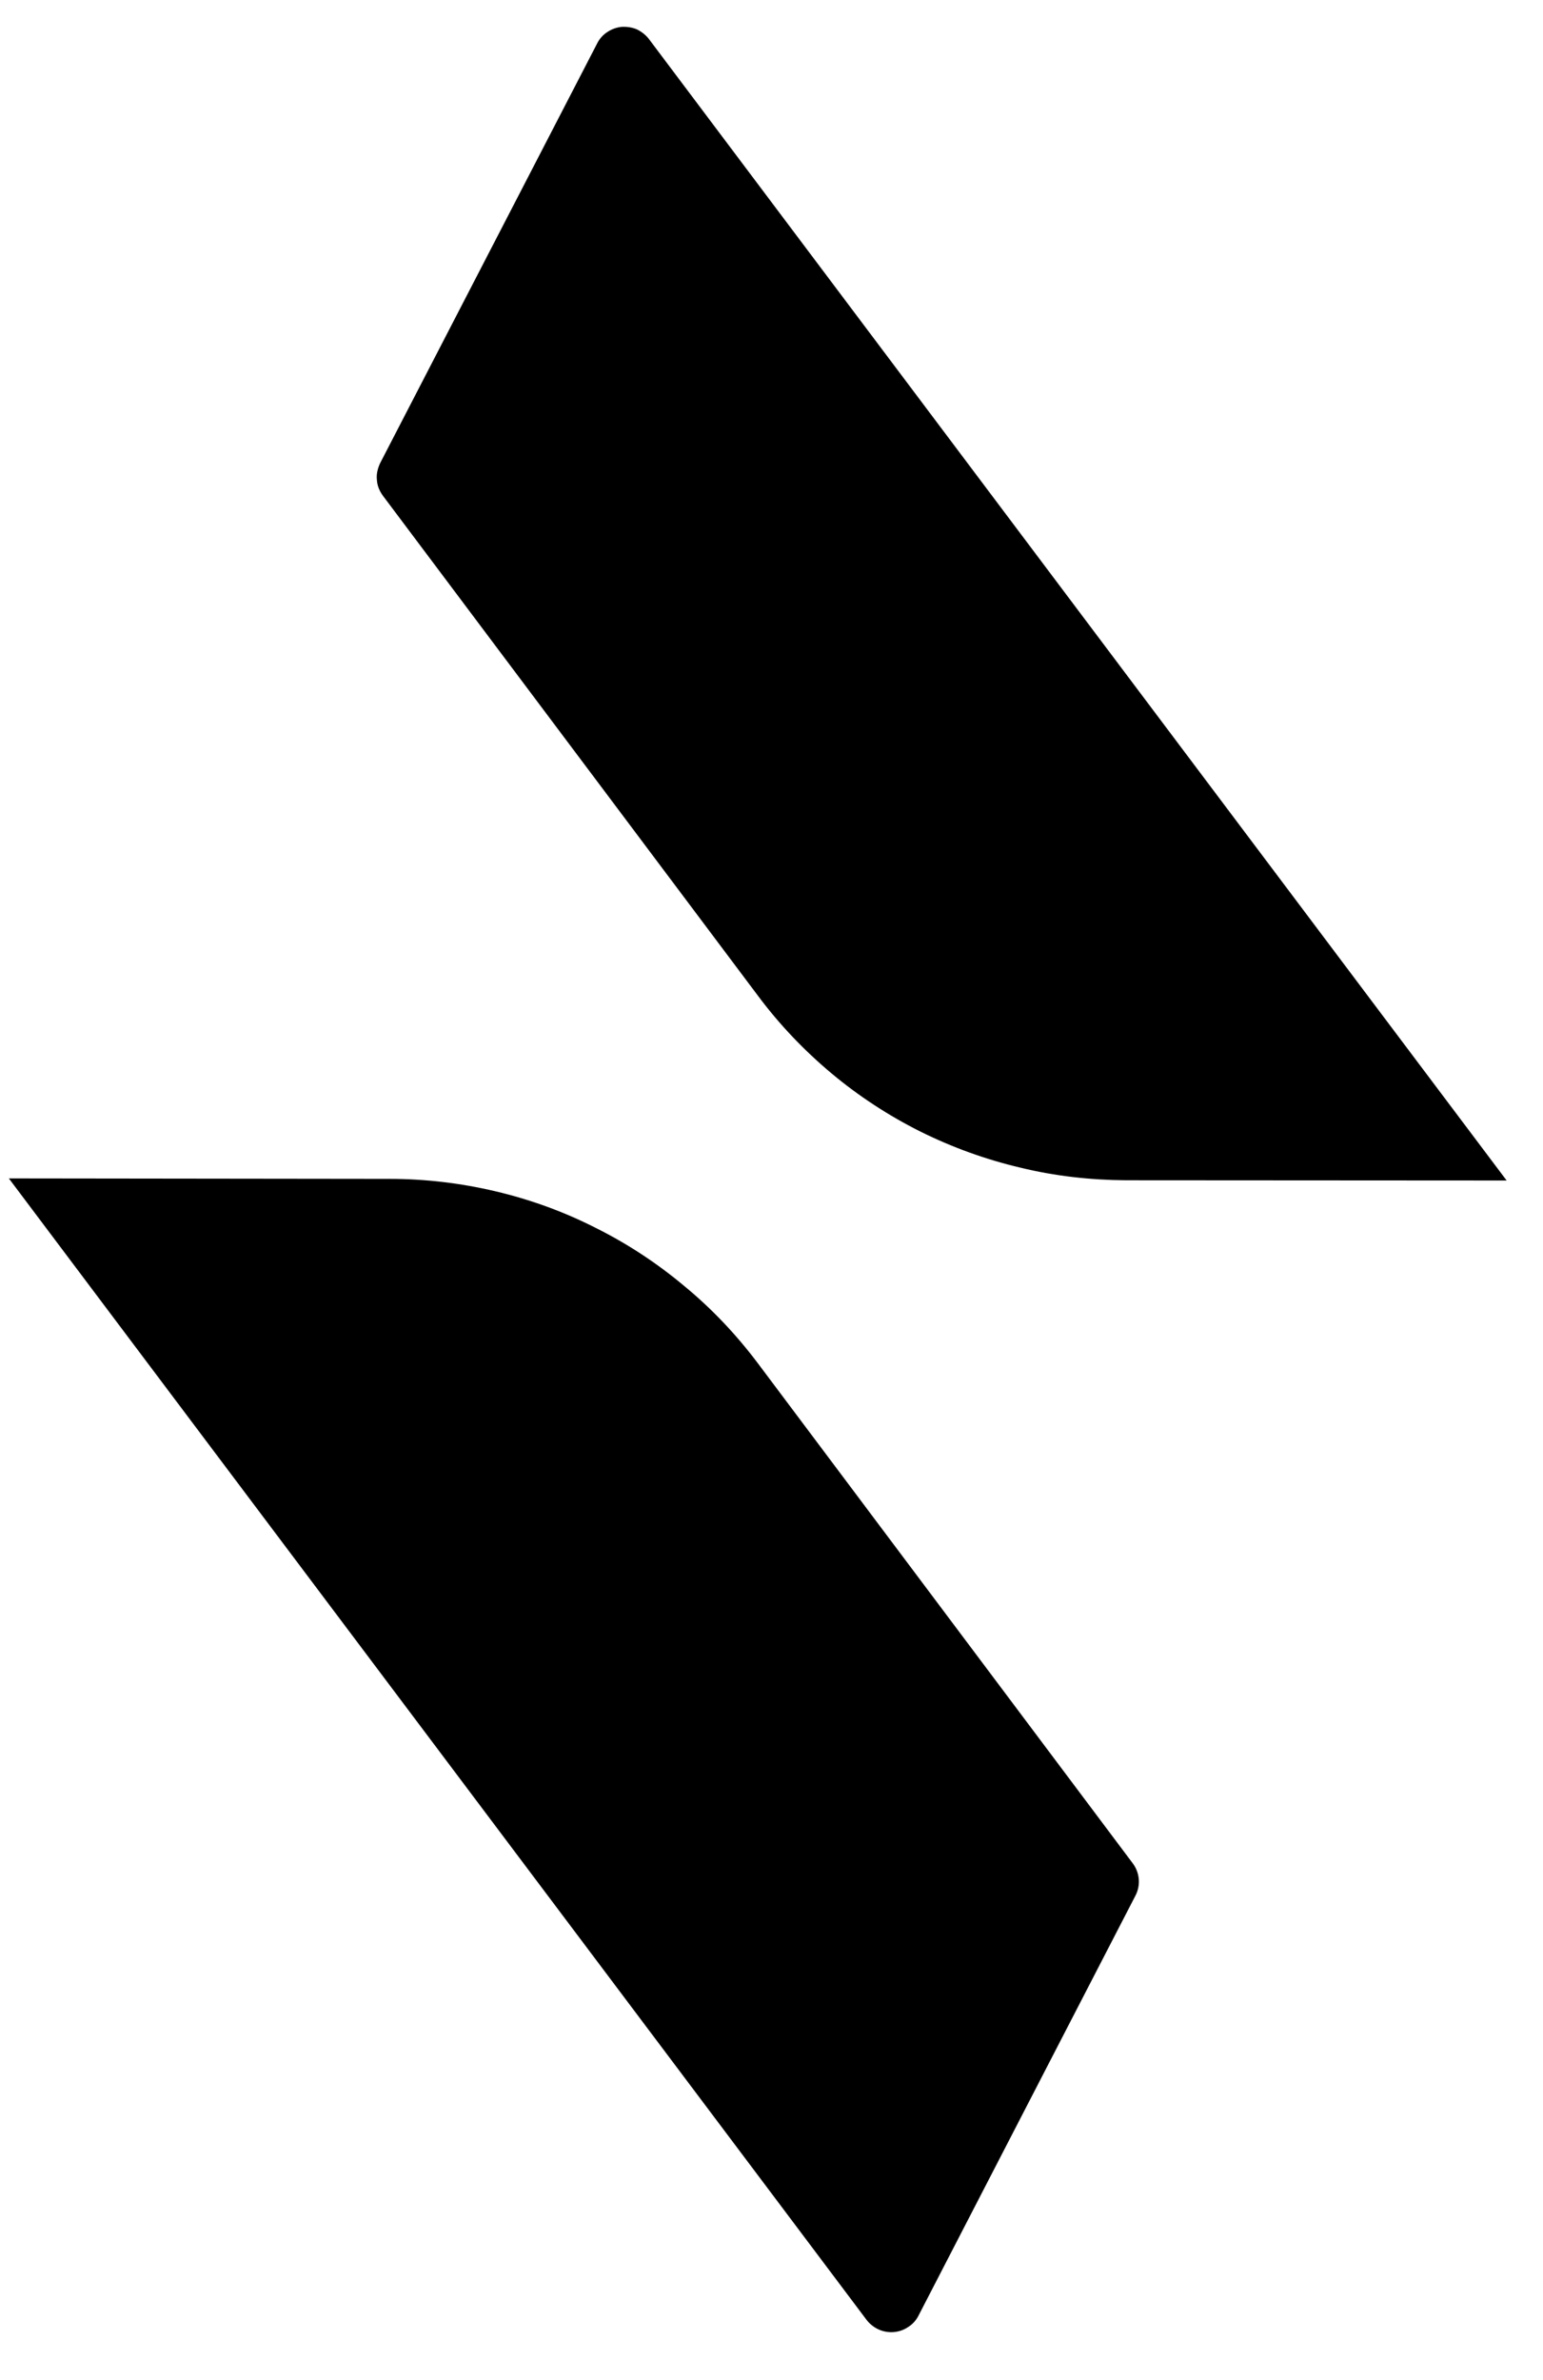 <svg xmlns="http://www.w3.org/2000/svg" fill="none" viewBox="0 0 574 885" height="885" width="574">
<g clip-path="url(#clip0_920_598)">
<mask height="885" width="574" y="0" x="0" maskUnits="userSpaceOnUse" style="mask-type:luminance" id="mask0_920_598">
<path fill="white" d="M574 0H0V885H574V0Z"></path>
</mask>
<g mask="url(#mask0_920_598)">
<path fill="black" d="M1375.61 740.308C1375.61 745.287 1374.48 748.674 1372.22 750.47C1370.43 752.264 1366.85 753.162 1361.47 753.162L1315.6 753.075C1311.1 753.075 1307.89 752.38 1306.15 751.078C1304.36 749.282 1303.46 746.358 1303.46 742.306L1305.29 262.113C1305.29 255.425 1308.23 252.038 1314.04 252.038H1367.37L1376.13 252.125L1375.61 740.308ZM848.688 752.641C845.566 752.641 843.081 751.743 841.231 749.949C840.826 749.485 840.451 748.993 840.104 748.472C839.757 747.951 839.467 747.401 839.237 746.822C839.005 746.243 838.832 745.635 838.717 744.998C838.6 744.419 838.543 743.811 838.543 743.174L839.063 263.068C839.063 255.367 842.676 251.546 849.902 251.604L1013.78 251.691C1075.86 251.806 1123.52 263.126 1156.76 285.649C1190.05 307.709 1206.67 339.901 1206.61 382.226C1206.55 408.802 1199.56 431.325 1185.63 449.795C1171.64 467.745 1149.13 482.335 1118.09 493.568C1116.29 494.031 1115.4 495.16 1115.4 496.955C1115.4 498.286 1116.29 499.183 1118.09 499.647C1151.38 508.68 1176.33 522.894 1192.91 542.291C1210.02 561.687 1218.55 587.134 1218.49 618.632C1218.43 663.62 1201.52 697.376 1167.77 719.898C1134.01 741.9 1084.53 752.872 1019.33 752.815L848.688 752.641ZM1023.05 469.858C1051.38 469.915 1075.43 463.633 1095.19 451.011C1115.02 438.447 1124.94 418.645 1124.94 391.606C1125 364.624 1115.11 344.128 1095.28 330.116C1075.97 316.162 1049.24 309.156 1015.08 309.099L930.798 309.012C924.035 309.012 920.654 311.935 920.654 317.784L920.48 460.304C920.48 466.615 922.934 469.771 927.85 469.771L1023.05 469.858ZM1016.12 695.407C1094.39 695.464 1133.55 668.251 1133.61 613.768C1133.61 585.455 1123.49 564.292 1103.26 550.281C1083.03 536.327 1056.29 529.321 1023.05 529.263L931.232 529.176C927.243 529.176 924.321 529.841 922.475 531.174C921.148 532.563 920.48 534.821 920.48 537.948L920.307 685.159C920.307 691.933 922.795 695.32 927.764 695.32L1016.12 695.407ZM1882.49 751.772C1883.82 753.104 1886.31 753.77 1889.95 753.77L2161.78 754.03C2168.54 754.088 2171.92 750.962 2171.92 744.651V705.481L1977 705.221C1973.42 705.221 1971.63 704.12 1971.63 701.921C1971.63 700.531 1972.3 698.938 1973.62 697.144L2162.12 448.145C2167.04 440.503 2169.49 433.757 2169.49 427.909L2169.58 396.122H2162.12L1903.13 395.862C1898.16 395.862 1895.67 398.583 1895.67 404.026V434.423C1895.67 438.013 1896.11 440.473 1896.97 441.805C1898.3 443.195 1900.79 443.89 1904.43 443.89L2072.38 444.063C2076.43 444.063 2078.45 445.192 2078.45 447.451L2076.46 451.446L1889.34 700.444C1885.7 705.365 1883.21 709.186 1881.89 711.908C1881.65 712.719 1881.43 713.558 1881.19 714.427C1881.02 715.237 1880.87 716.077 1880.76 716.946C1880.65 717.756 1880.59 718.596 1880.59 719.464C1880.53 720.333 1880.5 721.201 1880.5 722.07V744.303C1880.5 747.951 1881.17 750.44 1882.49 751.772ZM1542.95 252.299L1471.42 252.212L1471.33 367.114C1480.69 367.114 1489.97 365.291 1498.64 361.643C1507.31 358.082 1515.2 352.784 1521.88 346.184C1528.56 339.496 1533.76 331.68 1537.4 322.995C1541.04 314.31 1542.86 305.017 1542.86 295.55L1542.95 252.299ZM1542.43 740.482C1542.43 745.461 1541.3 748.848 1539.05 750.643C1537.25 752.438 1533.87 753.336 1528.9 753.336L1483.04 753.249C1478.53 753.249 1475.38 752.583 1473.58 751.251C1471.79 749.456 1470.9 746.533 1470.9 742.479L1471.24 405.502C1471.24 401.912 1471.94 399.423 1473.32 398.033C1474.65 396.238 1477.11 395.341 1480.69 395.341L1544.08 395.427L1542.43 740.482ZM1744.02 453.877C1744.02 449.361 1746.04 447.103 1750.09 447.103L1831.08 447.19C1837.38 447.19 1840.53 444.498 1840.53 439.113L1840.61 395.862L1751.57 395.775C1747.52 395.775 1745.5 393.748 1745.5 389.695L1745.58 274.272L1690.26 274.185C1685.76 274.185 1683.07 277.34 1682.2 283.652L1673.96 389.609C1673.96 393.661 1672.17 395.688 1668.59 395.688H1614.57C1609.19 395.688 1606.51 398.148 1606.51 403.07L1606.42 438.852C1606.42 444.237 1609.34 446.958 1615.18 447.016H1665.81C1670.32 447.016 1672.58 449.737 1672.58 455.18L1672.32 669.178C1672.32 698.012 1679.49 719.406 1693.82 733.36C1708.21 746.909 1730.24 753.683 1759.89 753.683C1791.39 753.74 1814.34 752.641 1828.74 750.383C1835.5 749.05 1838.88 745.229 1838.88 738.919V701.834L1787.64 701.747C1772.38 701.747 1761.13 698.128 1753.91 690.891C1747.21 683.711 1743.85 670.655 1743.85 651.721L1744.02 453.877ZM3.295 438.244L144.888 438.418C158.154 438.418 171.333 439.981 184.253 443.021C197.172 446.061 209.658 450.577 221.45 456.57C233.329 462.476 244.427 469.771 254.572 478.282C264.803 486.707 273.908 496.347 281.885 506.943L421.396 692.975C423.997 696.449 424.431 701.139 422.35 705.047L341.712 861.116C340.845 862.853 339.545 864.33 337.897 865.372C336.25 866.501 334.429 867.109 332.521 867.283C330.614 867.456 328.62 867.109 326.885 866.327C325.151 865.546 323.591 864.33 322.377 862.766L3.295 438.244ZM560.474 439.026L418.882 438.939C405.615 438.852 392.436 437.376 379.603 434.249C366.684 431.21 354.198 426.693 342.319 420.788C330.527 414.882 319.342 407.586 309.197 399.075C299.053 390.564 289.862 380.924 281.971 370.328L142.46 184.382C141.823 183.514 141.303 182.587 140.899 181.603C140.494 180.561 140.263 179.519 140.205 178.477C140.089 177.376 140.147 176.305 140.379 175.263C140.609 174.221 140.956 173.207 141.419 172.223L222.143 16.154C223.011 14.417 224.311 12.941 225.959 11.898C227.519 10.856 229.34 10.161 231.334 9.988C233.242 9.901 235.149 10.161 236.97 10.943C238.704 11.812 240.265 13.027 241.392 14.504C241.392 14.504 560.474 439.113 560.474 439.026Z"></path>
</g>
</g>
<defs>
<clipPath id="clip0_920_598">
<rect fill="white" height="885" width="574"></rect>
</clipPath>
</defs>
</svg>
